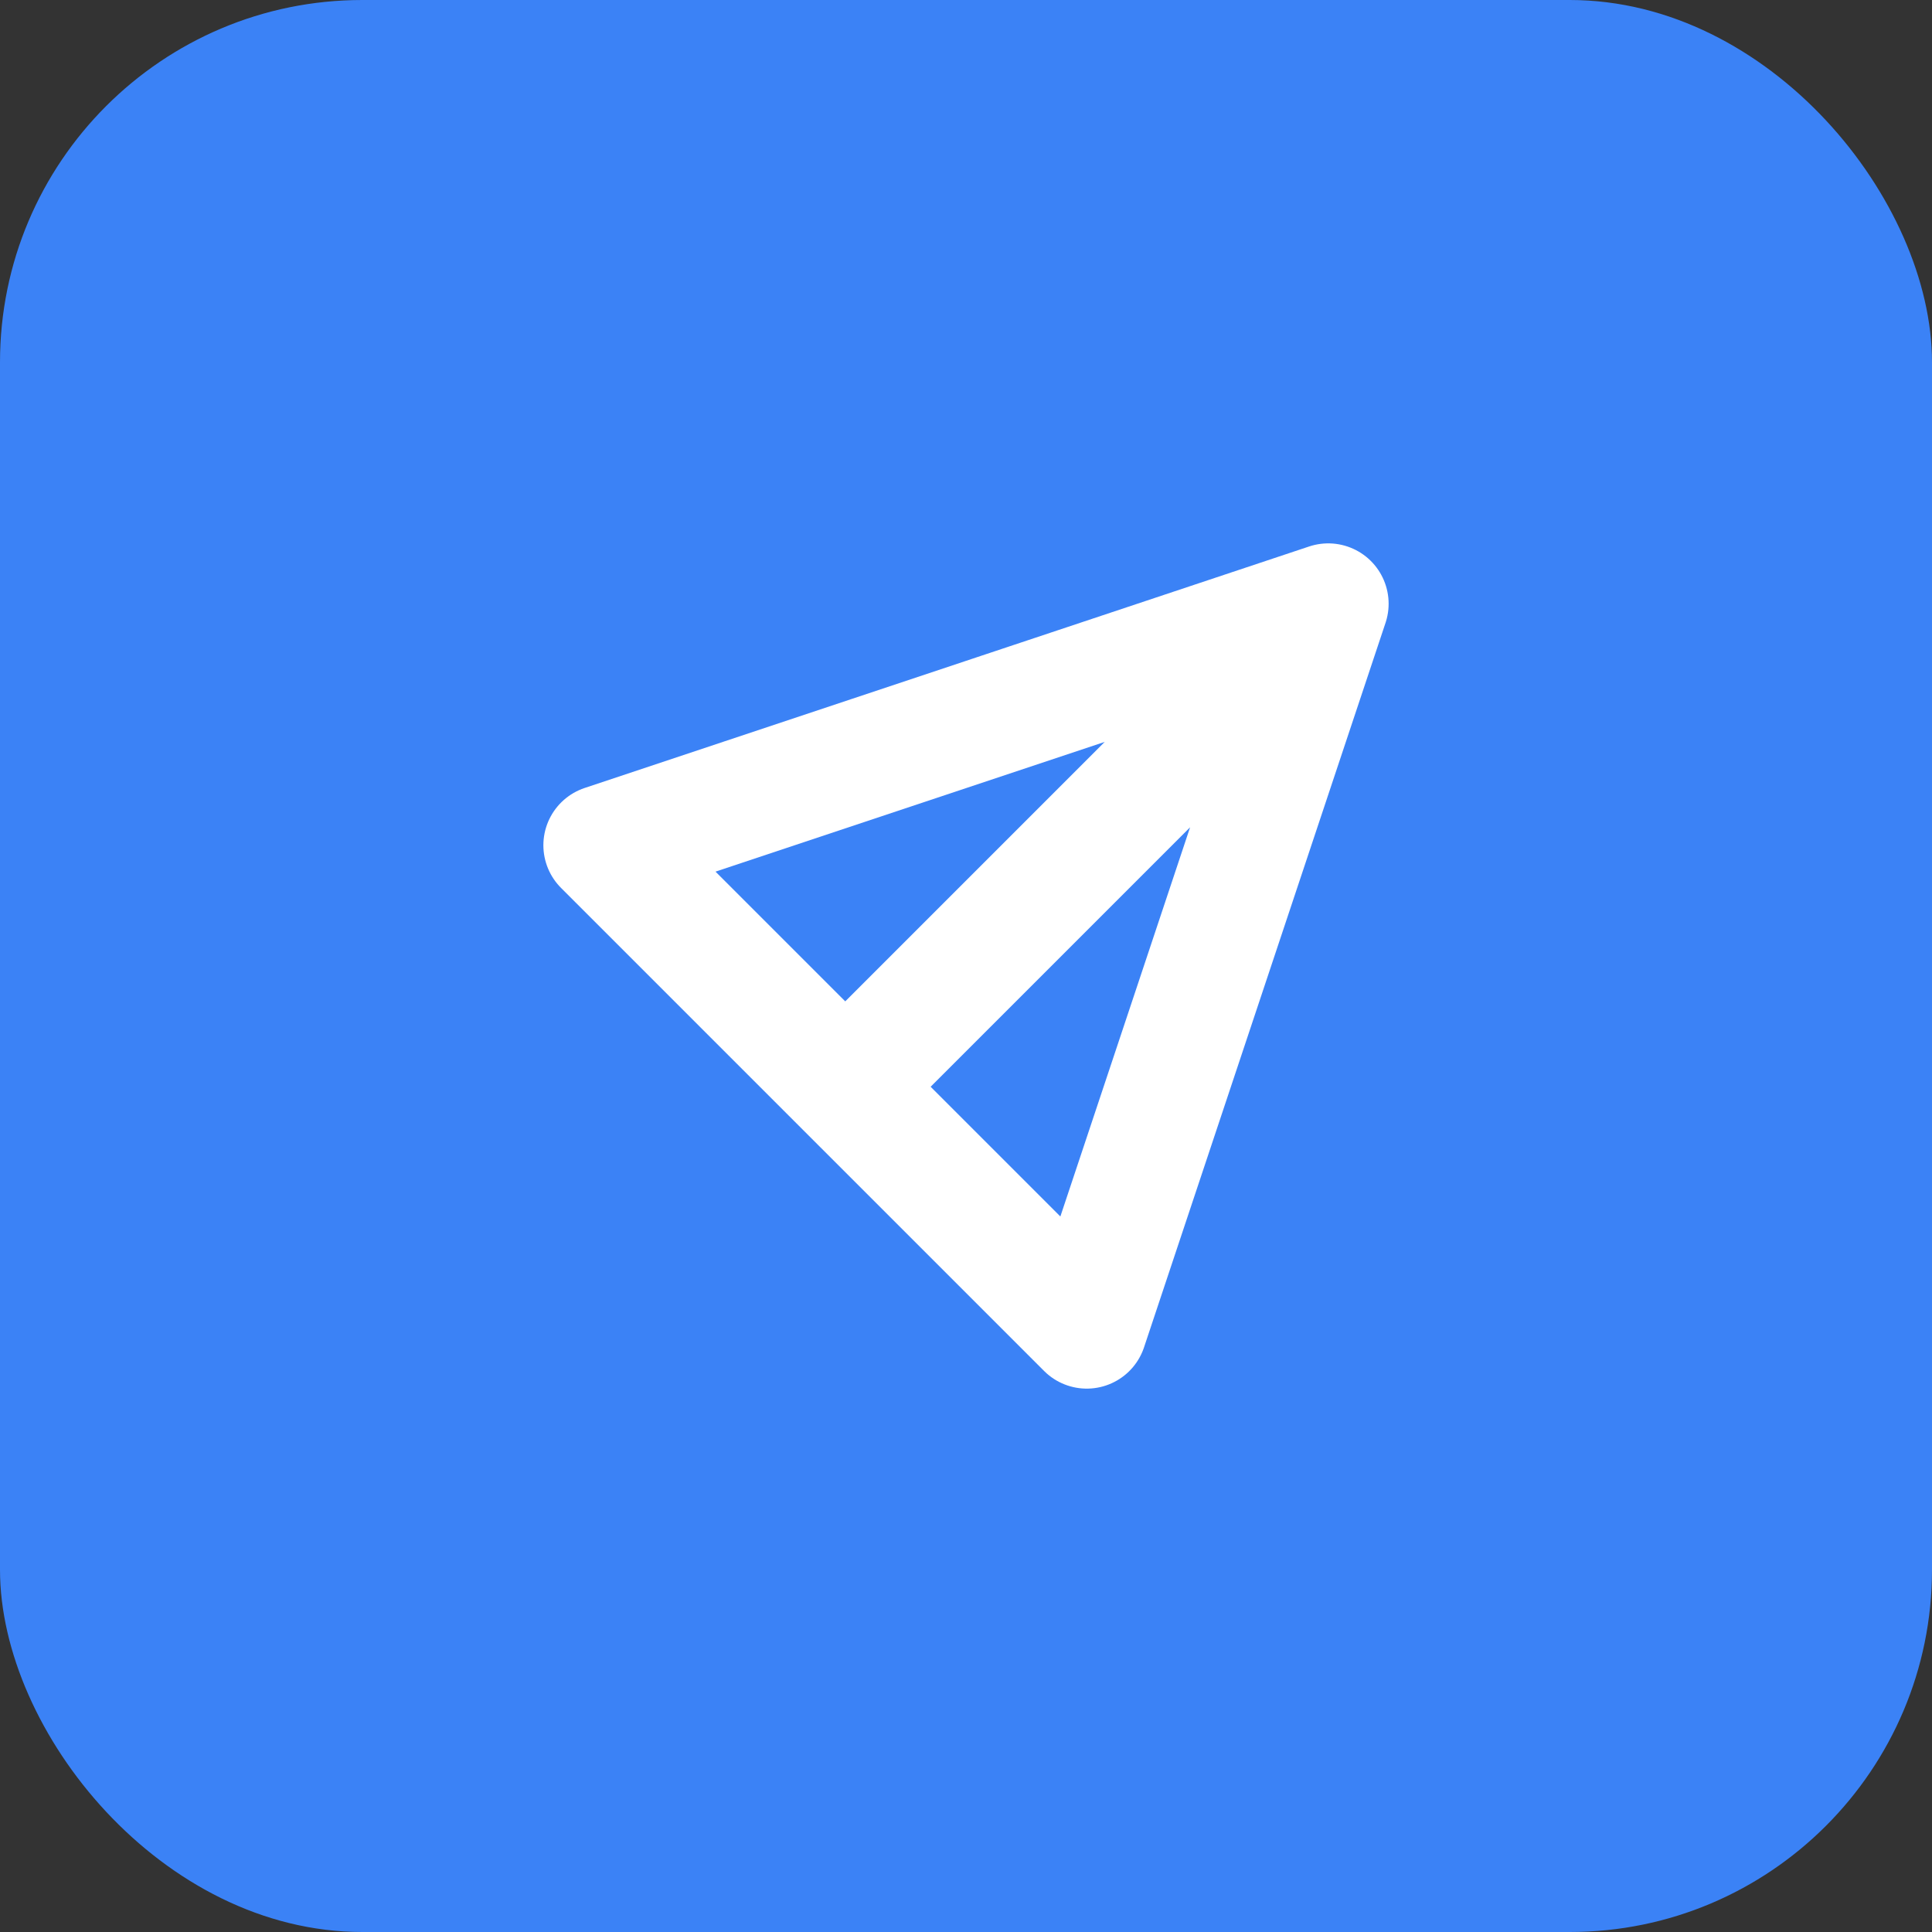 <svg xmlns="http://www.w3.org/2000/svg" viewBox="0 0 32 32" fill="none">
  <rect x="0" y="0" width="32" height="32" fill="#333333" stroke="none"/>
  <rect width="32" height="32" rx="6" fill="#3B82F6"/>
  <path d="M22 10L14 18M22 10L18 22L14 18M22 10L10 14L14 18" stroke="white" stroke-width="2" stroke-linecap="round" stroke-linejoin="round"/>
</svg>
